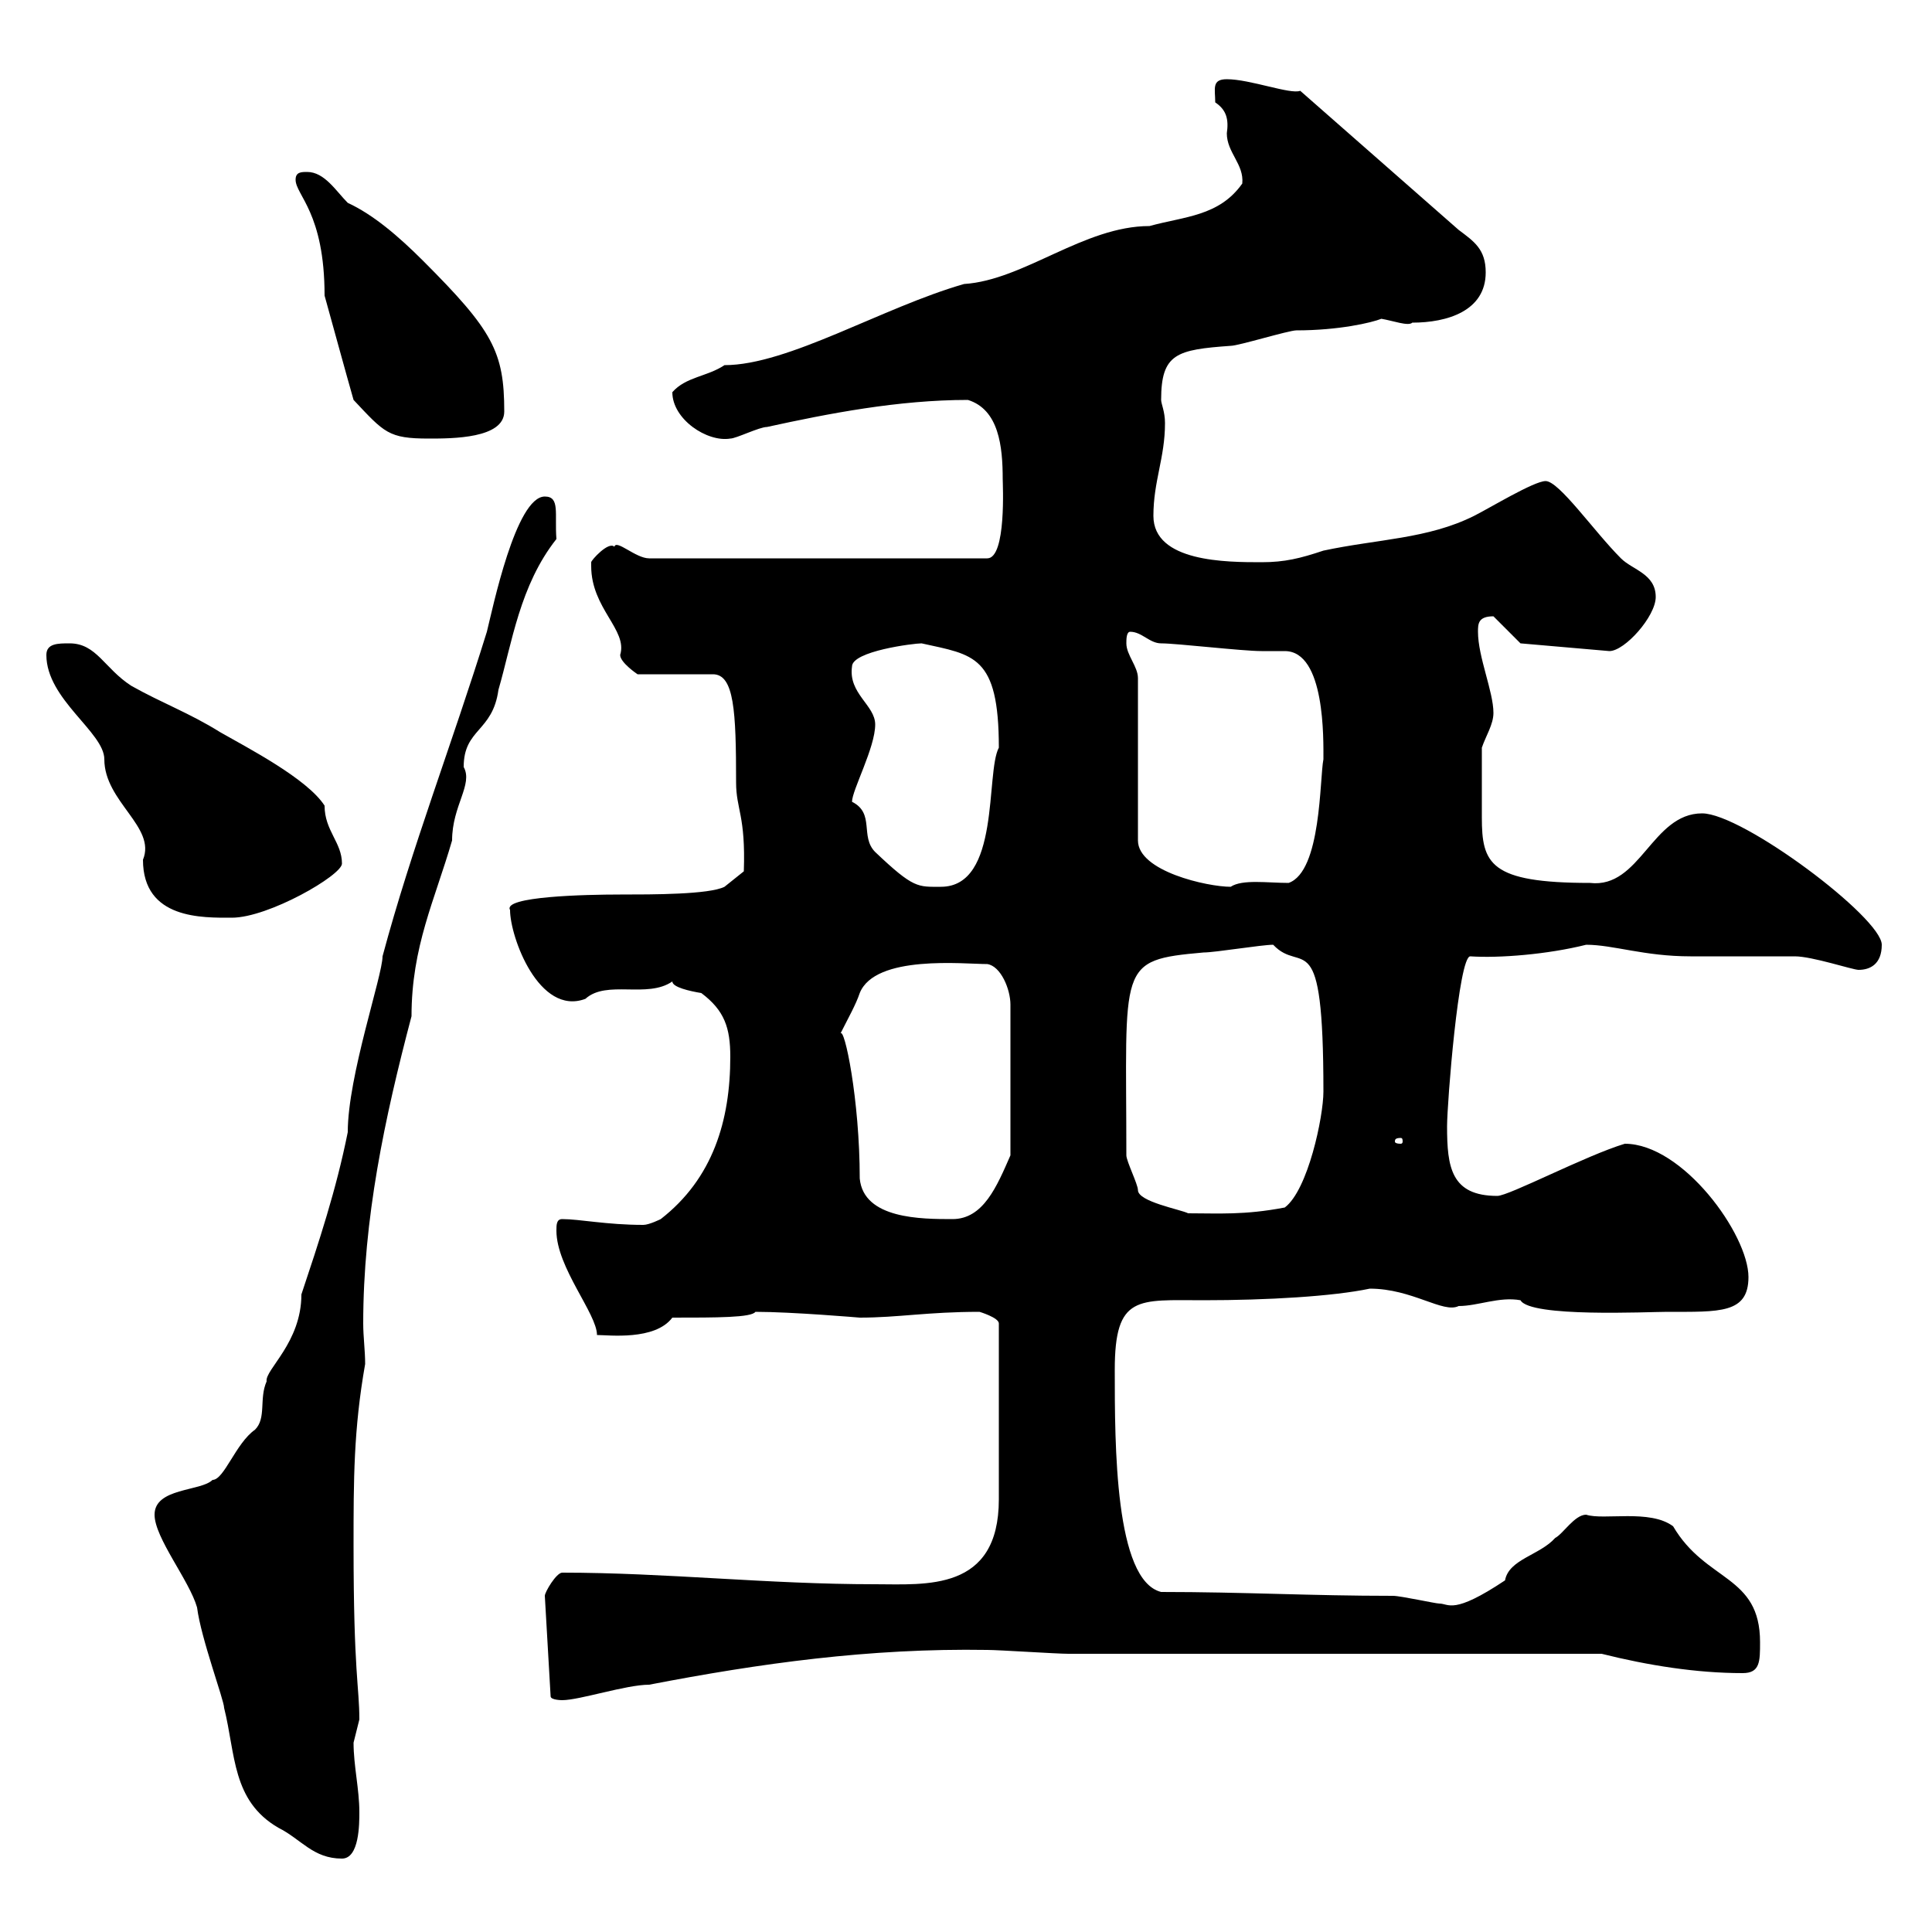 <svg xmlns="http://www.w3.org/2000/svg" xmlns:xlink="http://www.w3.org/1999/xlink" width="300" height="300"><path d="M24 235.20C24 238.80 29.40 245.40 30.60 249.60C31.20 254.40 34.80 264 34.80 265.20C36.60 272.40 36 279.60 43.20 283.80C46.80 285.60 48.60 288.60 53.10 288.60C55.80 288.60 55.80 283.20 55.80 281.40C55.80 277.80 54.90 274.20 54.90 270.60C54.90 270.60 55.80 267 55.80 267C55.80 261.90 54.90 259.80 54.90 240C54.90 229.80 54.90 222 56.70 211.80C56.70 209.70 56.40 207.60 56.40 205.50C56.40 189.30 59.70 173.70 63.90 157.80C63.90 147 67.50 139.80 70.20 130.50C70.20 125.10 73.50 121.80 72 119.10C72 113.10 76.50 113.70 77.40 107.10C79.50 99.90 80.70 90.90 86.40 83.70C86.10 79.80 87 77.10 84.60 77.10C80.10 77.10 76.50 94.50 75.60 98.10C70.20 115.50 63.90 131.70 59.40 148.50C59.40 151.50 54 167.10 54 175.80C52.20 184.80 49.50 192.90 46.80 201C46.80 208.50 41.10 212.70 41.40 214.50C40.20 217.20 41.40 220.20 39.60 222C36.60 224.10 34.80 229.80 33 229.80C31.20 231.60 24 231 24 235.20ZM84.60 247.80L85.50 263.40C85.50 264 87.30 264 87.30 264C90 264 97.20 261.60 100.80 261.60C117.90 258.30 135 255.90 153.30 256.20C155.10 256.20 164.10 256.80 165.90 256.80L248.70 256.80C255.90 258.60 263.40 259.80 270.60 259.80C273.30 259.80 273.30 258 273.30 255C273.30 244.50 264.90 245.70 259.80 237C256.20 234.30 249 236.10 246.30 235.20C244.50 235.20 242.70 238.20 241.50 238.80C239.10 241.50 234.30 242.10 233.70 245.40C225.60 250.80 225 249 223.50 249C222.90 249 217.50 247.80 216.30 247.80C203.40 247.80 193.20 247.20 180.30 247.20C173.10 245.40 173.10 224.40 173.10 212.70C173.10 201 176.70 201.90 186.90 201.90C196.80 201.90 207 201.30 212.70 200.10C219.30 200.10 224.10 204 226.50 202.80C229.50 202.80 232.80 201.30 236.10 201.90C237.60 204.60 255.90 203.70 258.90 203.70C267 203.70 271.50 204 271.50 198.30C271.50 191.70 261.30 177.60 252.30 177.60C246.30 179.40 234.30 185.70 232.50 185.70C225.30 185.70 224.70 181.20 224.70 174.90C224.70 171.30 226.50 148.50 228.30 148.50C232.80 148.80 240.30 148.20 246.30 146.70C250.50 146.70 255.30 148.50 262.50 148.50C264.30 148.50 276.90 148.50 278.70 148.50C281.40 148.50 287.70 150.60 288.60 150.60C290.40 150.60 292.20 149.70 292.20 146.70C292.20 142.50 270.60 126.30 264.30 126.30C256.50 126.30 254.70 138 246.90 137.10C231.30 137.10 230.10 134.10 230.10 126.90C230.10 123.90 230.10 120 230.10 116.10C230.70 114.30 231.90 112.50 231.90 110.70C231.90 107.40 229.50 102 229.50 98.10C229.50 96.90 229.50 95.70 231.90 95.70L236.10 99.90L249.90 101.10C252.30 101.10 257.10 95.70 257.10 92.70C257.10 89.10 253.50 88.50 251.70 86.70C247.50 82.50 242.10 74.70 240 74.70C238.20 74.70 231.30 78.90 228.90 80.10C221.70 83.70 213.90 83.70 205.50 85.50C201.90 86.70 199.50 87.30 195.90 87.30C190.50 87.30 179.10 87.30 179.10 80.10C179.10 74.70 180.90 71.10 180.90 65.70C180.90 63.90 180.30 62.70 180.30 62.10C180.30 54.90 182.70 54.30 191.10 53.70C192.30 53.70 200.10 51.30 201.30 51.30C207.90 51.30 213 50.10 214.50 49.50C216.30 49.80 218.70 50.70 219.30 50.10C224.70 50.10 230.70 48.30 230.70 42.30C230.70 38.70 228.90 37.50 226.50 35.70L201.90 14.10C200.40 14.70 194.10 12.30 190.50 12.30C188.10 12.30 188.70 13.80 188.70 15.90C190.50 17.10 190.80 18.60 190.50 20.70C190.50 23.70 193.20 25.50 192.90 28.50C189.30 33.60 183.90 33.60 178.50 35.10C168.30 35.10 159 43.50 149.70 44.10C137.10 47.70 122.40 56.70 112.50 56.70C109.80 58.50 106.50 58.50 104.40 60.90C104.40 65.10 109.80 68.70 113.40 68.10C114.30 68.10 117.90 66.30 119.10 66.30C128.70 64.20 139.50 62.10 150.30 62.10C155.10 63.60 155.70 69.30 155.70 74.40C155.70 75 156.30 86.70 153.30 86.70L100.80 86.70C98.70 86.70 95.70 83.70 95.40 84.90C94.50 84 91.80 87 91.80 87.30C91.80 87.60 91.80 87.90 91.80 87.90C91.80 94.50 97.50 97.80 96.30 101.70C96.30 102.90 99 104.70 99 104.70L110.70 104.70C114 104.70 114.30 110.40 114.30 121.50C114.30 125.70 115.80 126.60 115.50 135.30L112.50 137.70C110.10 138.90 101.40 138.90 96.30 138.90C90.90 138.90 78 139.20 79.20 141.30C79.20 145.50 83.70 157.80 90.90 155.10C94.20 152.10 100.50 155.10 104.40 152.40C104.40 153.30 107.10 153.90 108.90 154.20C112.50 156.90 113.40 159.60 113.40 164.10C113.40 174 110.70 183 102.60 189.30C102.60 189.30 100.80 190.20 99.90 190.20C94.20 190.20 90 189.30 87.30 189.30C86.40 189.30 86.40 190.20 86.40 191.10C86.40 196.80 92.70 204 92.70 207.30C94.50 207.30 101.70 208.20 104.40 204.60C111.30 204.60 116.70 204.60 117.30 203.70C123 203.70 133.50 204.60 133.50 204.60C139.50 204.60 144 203.70 152.10 203.70C152.10 203.70 155.10 204.60 155.10 205.50L155.10 232.80C155.10 247.20 143.70 246 135.90 246C119.10 246 103.50 244.20 87.30 244.20C86.40 244.20 84.60 247.20 84.60 247.80ZM130.50 160.50C131.70 158.10 132.90 156 133.50 154.20C135.90 148.20 149.70 149.70 153.30 149.70C155.40 150 156.90 153.60 156.90 156L156.90 179.40C154.80 184.20 152.70 189.30 147.90 189.30C143.10 189.30 134.10 189.30 133.50 183C133.50 170.70 131.10 159.30 130.50 160.50ZM174.90 179.40C174.90 149.70 173.40 149.10 186.90 147.90C188.70 147.90 195.90 146.70 197.70 146.70C202.20 151.50 205.50 142.80 205.50 169.50C205.50 173.40 203.10 184.80 199.50 187.50C193.20 188.70 189.30 188.40 184.50 188.40C183.30 187.80 176.70 186.60 176.70 184.80C176.70 183.90 174.90 180.30 174.90 179.40ZM217.50 176.70C217.80 176.70 217.80 177 217.80 177.30C217.80 177.30 217.80 177.60 217.50 177.60C216.60 177.60 216.60 177.30 216.60 177.30C216.60 177 216.60 176.70 217.50 176.70ZM7.20 101.70C7.20 108.60 16.20 113.70 16.20 117.90C16.20 124.50 24.30 128.40 22.20 133.50C22.20 142.80 31.50 142.50 36 142.50C41.70 142.50 53.10 135.90 53.10 134.10C53.10 130.80 50.40 129 50.40 125.10C47.70 120.90 38.40 116.10 34.20 113.70C29.40 110.70 25.20 109.20 20.40 106.50C16.20 103.80 15 99.90 10.80 99.90C9 99.90 7.20 99.90 7.20 101.70ZM132.30 124.50C132.30 122.70 135.90 116.10 135.90 112.50C135.90 109.50 131.70 107.70 132.30 103.50C132.30 101.10 141.90 99.90 143.10 99.90C151.20 101.70 155.10 101.70 155.10 116.10C153 120 155.40 137.70 146.10 137.70C142.50 137.70 141.90 138 135.90 132.30C133.50 129.90 135.90 126.30 132.30 124.50ZM174.90 99.90C174.90 99.30 174.90 98.10 175.50 98.10C177.30 98.10 178.50 99.90 180.30 99.90C182.70 99.90 192.90 101.10 195.90 101.10C196.80 101.10 198 101.10 199.50 101.10C205.80 101.10 205.50 114.90 205.50 117.90C204.90 120.90 205.20 135.30 200.10 137.10C196.80 137.10 192.90 136.50 191.10 137.70C187.50 137.70 176.70 135.30 176.70 130.50L176.70 105.30C176.70 103.50 174.90 101.70 174.90 99.90ZM45.90 27.90C45.90 30.30 50.40 33 50.40 45.90C51.90 51.30 53.70 57.90 54.90 62.10C59.70 67.20 60.30 68.10 66.60 68.10C70.20 68.10 78.30 68.10 78.30 63.90C78.30 54.60 76.50 51.30 65.70 40.50C61.80 36.60 57.90 33.30 54 31.50C52.20 29.70 50.40 26.70 47.70 26.70C46.80 26.70 45.90 26.70 45.90 27.90Z"/></svg>